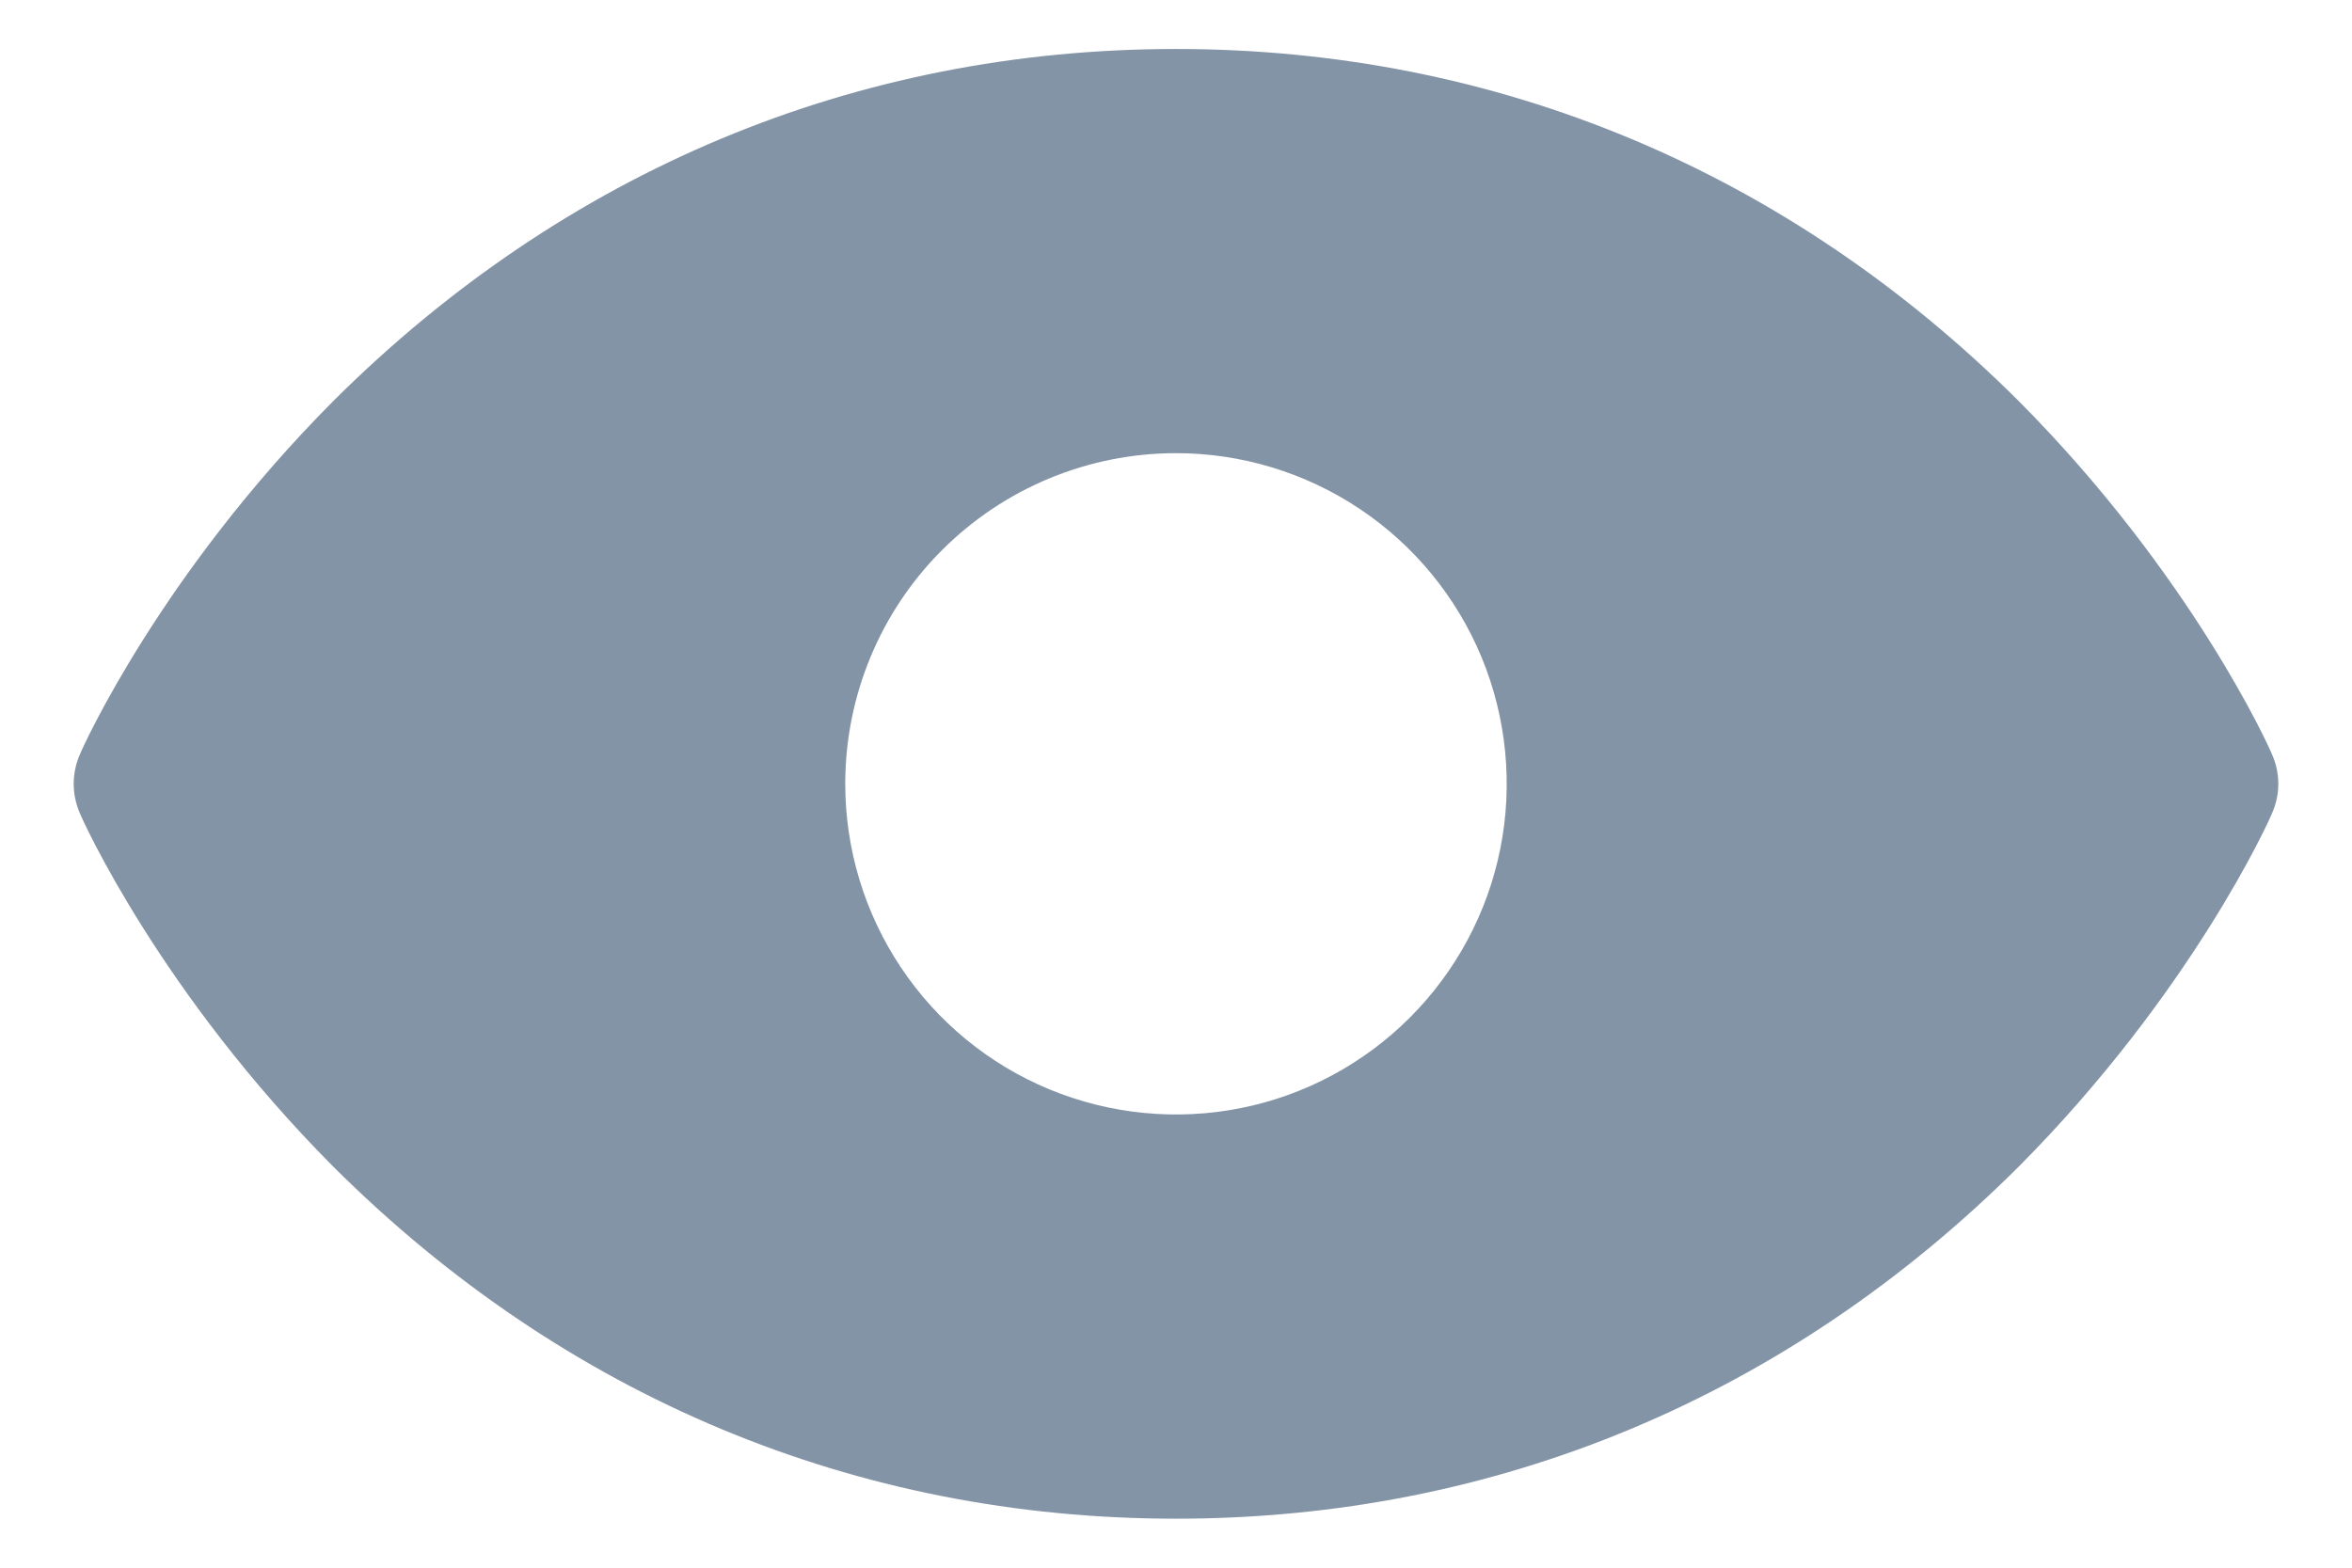 <svg width="24" height="16" viewBox="0 0 24 16" fill="none" xmlns="http://www.w3.org/2000/svg">
<path d="M23.184 7.7C23.156 7.625 22.359 5.862 20.597 4.091C18.244 1.747 15.272 0.5 12 0.5C8.728 0.5 5.756 1.747 3.403 4.091C1.64 5.862 0.844 7.625 0.815 7.7C0.774 7.794 0.752 7.897 0.752 8C0.752 8.103 0.774 8.206 0.815 8.3C0.844 8.375 1.64 10.137 3.403 11.909C5.756 14.253 8.728 15.5 12 15.5C15.272 15.5 18.244 14.253 20.597 11.909C22.359 10.137 23.156 8.375 23.184 8.3C23.226 8.206 23.248 8.103 23.248 8C23.248 7.897 23.226 7.794 23.184 7.7ZM12 4.625C12.667 4.625 13.32 4.823 13.875 5.194C14.43 5.565 14.863 6.092 15.118 6.708C15.373 7.325 15.44 8.004 15.31 8.658C15.18 9.313 14.858 9.914 14.386 10.386C13.914 10.858 13.313 11.18 12.658 11.31C12.004 11.44 11.325 11.373 10.708 11.118C10.092 10.863 9.564 10.43 9.194 9.875C8.823 9.32 8.625 8.668 8.625 8C8.625 7.105 8.98 6.246 9.613 5.614C10.246 4.981 11.105 4.625 12 4.625Z" fill="#8494A7"/>
</svg>
